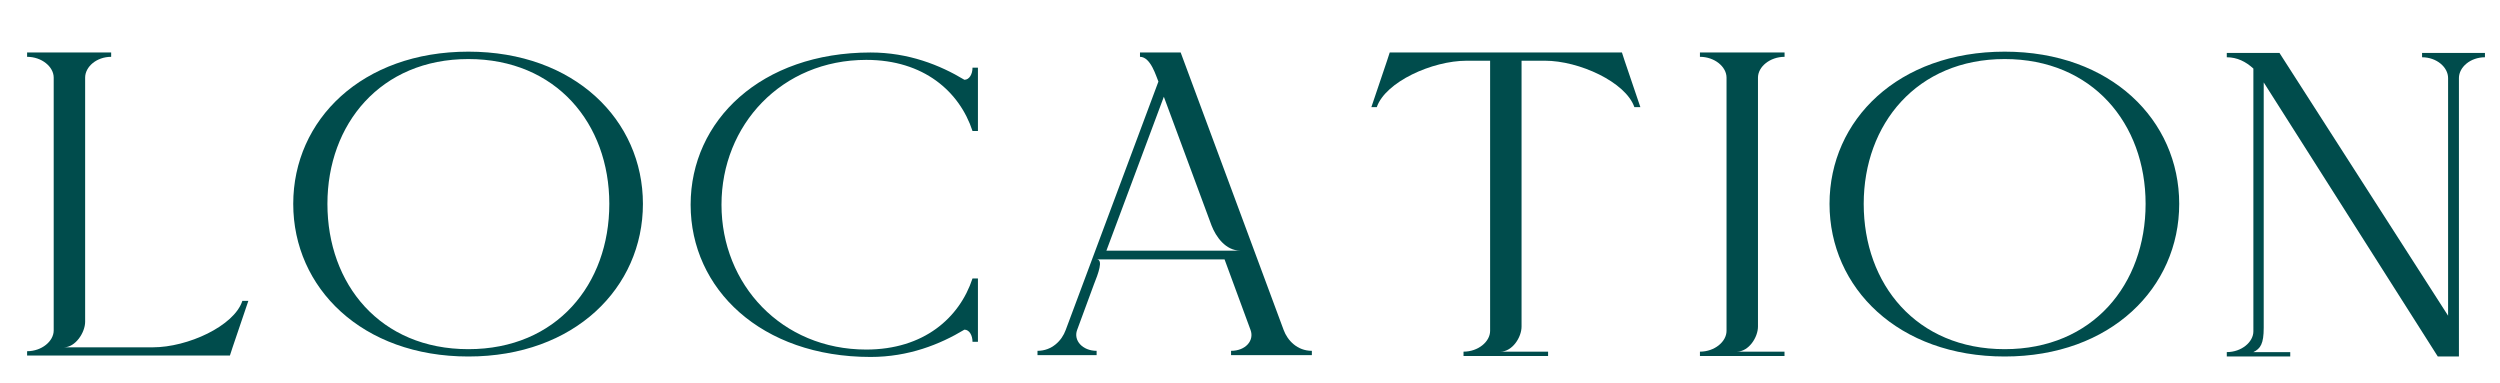 <?xml version="1.0" encoding="UTF-8"?><svg id="ol" xmlns="http://www.w3.org/2000/svg" viewBox="0 0 392 60"><defs><style>.cls-1{fill:#004c4c;}</style></defs><path class="cls-1" d="m17.43,8.23v.68c-2.29,0-4.08,1.56-4.08,3.26v38.28c0,1.7-1.53,4.01-3.32,4.01h13.94c5.44,0,12.75-3.33,14.03-7.28h.94l-2.47,7.28-.42,1.29H4.25v-.68c2.29,0,4.17-1.56,4.17-3.26V12.17c0-1.7-1.87-3.26-4.17-3.26v-.68h13.18Z"/><path class="cls-1" d="m73.44,8.1c16.66,0,27.37,10.74,27.37,23.87s-10.71,23.93-27.37,23.93-27.46-10.74-27.46-23.93,10.8-23.87,27.46-23.87Zm-22.1,23.87c0,12.58,8.25,22.78,22.1,22.78s22.1-10.2,22.1-22.78-8.33-22.71-22.1-22.71-22.1,10.2-22.1,22.71Z"/><path class="cls-1" d="m151.22,12.51c.77,0,1.27-.88,1.27-1.9h.85v9.93h-.85c-2.04-6.19-7.65-11.15-16.66-11.15-13.26,0-22.7,10.2-22.7,22.71s9.44,22.71,22.7,22.71c9.01,0,14.62-4.96,16.66-11.15h.85v9.93h-.85c0-1.02-.51-1.9-1.27-1.9-3.83,2.31-8.76,4.28-14.71,4.28-17.17,0-28.22-10.67-28.22-23.87s11.05-23.87,28.22-23.87c5.95,0,10.88,1.97,14.71,4.28Z"/><path class="cls-1" d="m185.13,8.23l16.15,43.52c.6,1.63,2.13,3.26,4.42,3.26v.68h-12.67v-.68c2.3,0,3.66-1.63,3.06-3.26l-4.08-11.08h-20.06c1.1,0,.25,2.24-.43,3.94l-2.63,7.14c-.6,1.63.85,3.26,3.06,3.26v.68h-9.27v-.68c2.29,0,3.83-1.63,4.42-3.26l14.54-38.96c-.34-.75-1.19-3.88-2.89-3.88v-.68h6.38Zm-11.65,31.07h21c-2.3,0-3.83-2.18-4.51-3.94l-7.48-20.19-9.01,24.14Z"/><path class="cls-1" d="m254.32,8.23l.42,1.29,2.47,7.28h-.94c-1.36-3.94-8.67-7.28-14.03-7.28h-3.66v41.68c0,1.7-1.45,3.94-3.32,3.94h7.48v.68h-13.26v-.68c2.29,0,4.17-1.56,4.17-3.26V9.52h-3.66c-5.44,0-12.75,3.33-14.11,7.28h-.85l2.46-7.28.42-1.29h36.38Z"/><path class="cls-1" d="m279.82,8.23v.68c-2.29,0-4.17,1.56-4.17,3.26v39.03c0,1.7-1.45,3.94-3.32,3.94h7.48v.68h-13.26v-.68c2.29,0,4.17-1.56,4.17-3.26V12.17c0-1.7-1.87-3.26-4.17-3.26v-.68h13.26Z"/><path class="cls-1" d="m314.33,8.1c16.66,0,27.37,10.74,27.37,23.87s-10.71,23.93-27.37,23.93-27.46-10.74-27.46-23.93,10.8-23.87,27.46-23.87Zm-22.1,23.87c0,12.58,8.25,22.78,22.1,22.78s22.1-10.2,22.1-22.78-8.33-22.71-22.1-22.71-22.1,10.2-22.1,22.71Z"/><path class="cls-1" d="m357.42,8.3l26.44,41.2V12.24c0-1.7-1.79-3.26-4.08-3.26v-.68h9.86v.68c-2.29,0-4.08,1.56-4.08,3.26v43.65h-3.32l-27.29-42.97v38.48c0,2.52-.51,3.26-1.62,3.81h5.78v.68h-9.95v-.68c2.29,0,4.17-1.56,4.17-3.26V10.75c-1.19-1.09-2.55-1.77-4.17-1.77v-.68h8.25Z"/></svg>
